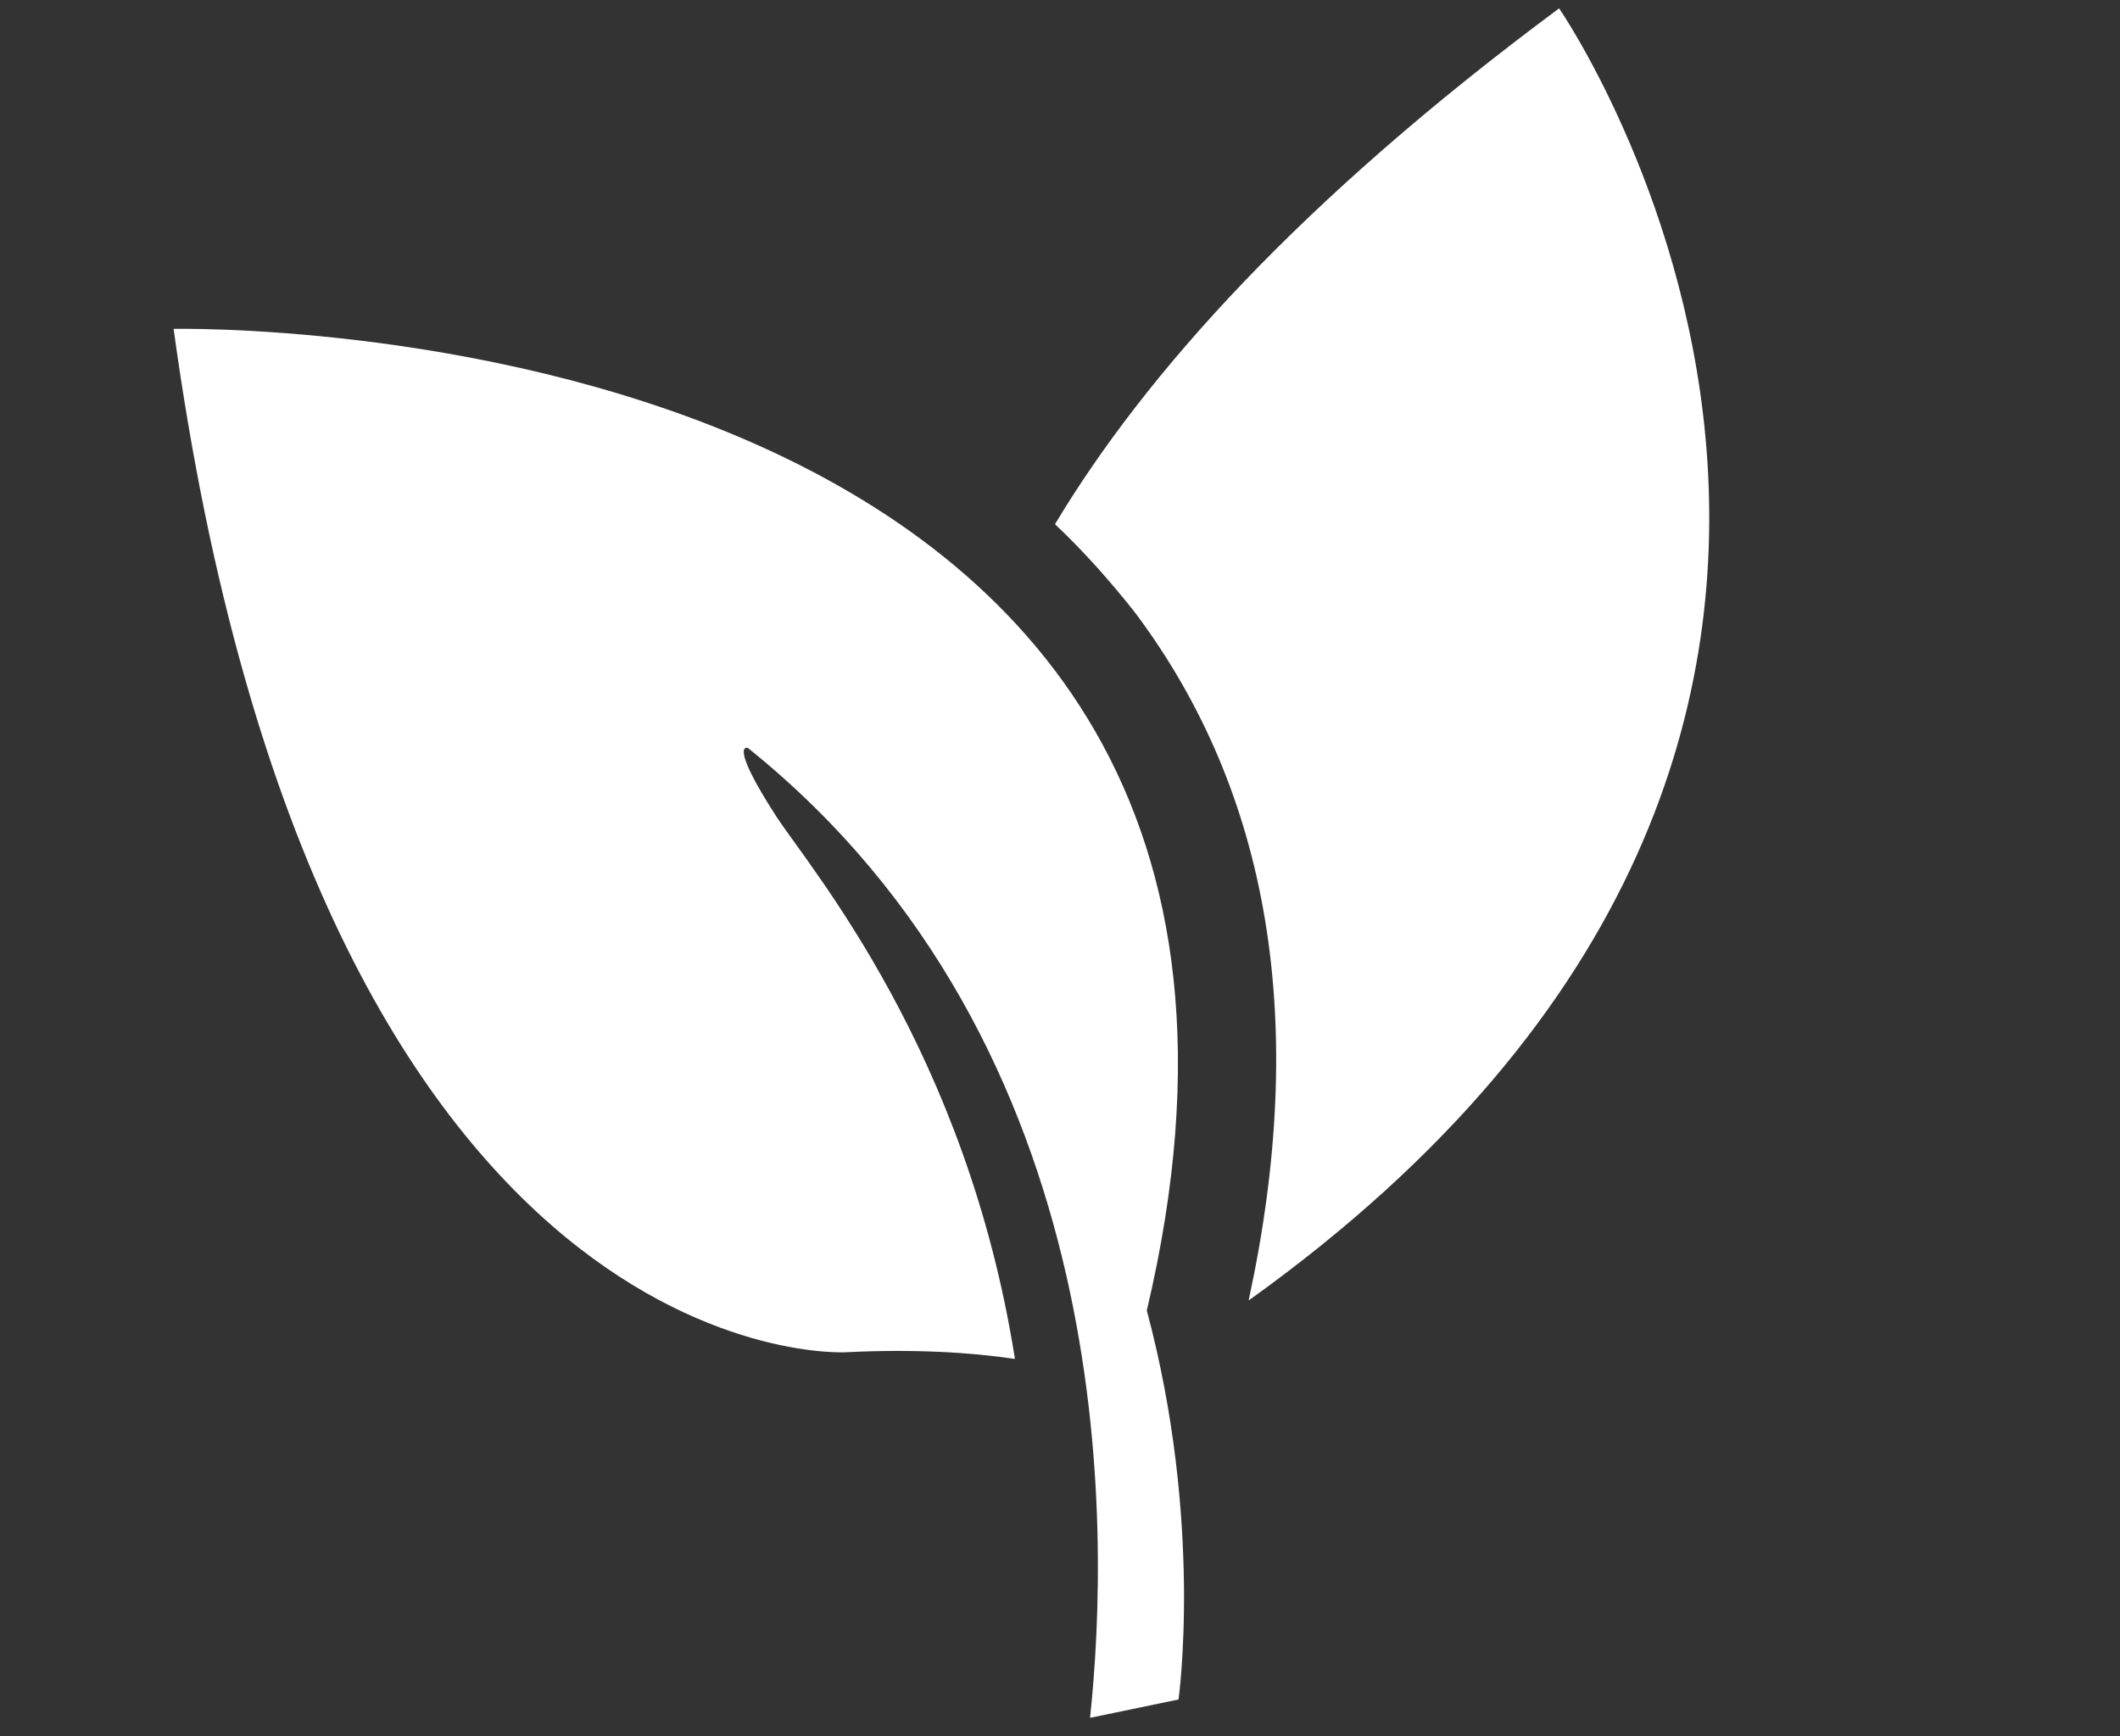 <?xml version="1.0" encoding="utf-8"?>
<!-- Generator: Adobe Illustrator 23.0.6, SVG Export Plug-In . SVG Version: 6.00 Build 0)  -->
<svg version="1.1" id="Lager_1" xmlns="http://www.w3.org/2000/svg" xmlns:xlink="http://www.w3.org/1999/xlink" x="0px" y="0px"
	 viewBox="0 0 127 104" style="enable-background:new 0 0 127 104;" xml:space="preserve">
<rect x="0" y="0" width="127" height="104" fill="#333333" stroke="none"/>
<style type="text/css">
	.st0{fill:#FFF;}
</style>
<path class="st0" d="M93.4,0.5C77.9,12,68.6,22.4,63.2,31.4c1.7,1.6,3.3,3.4,4.8,5.3c8.1,10.8,10.4,24.6,6.8,41.2
	C123,43.4,93.4,0.5,93.4,0.5"/>
<path class="st0" d="M10.4,19.7C19.1,82.9,50.7,81,50.7,81c4-0.2,7.4,0,10.1,0.4C57.9,63,48.6,52.1,46.5,48.9
	c-2.9-4.5-1.7-4.1-1.7-4.1c22.3,17.9,21.7,46.8,20.5,58.1l5.3-1.1c0,0,1.5-10.6-1.9-23.3C83,18.1,10.4,19.7,10.4,19.7"/>
</svg>
